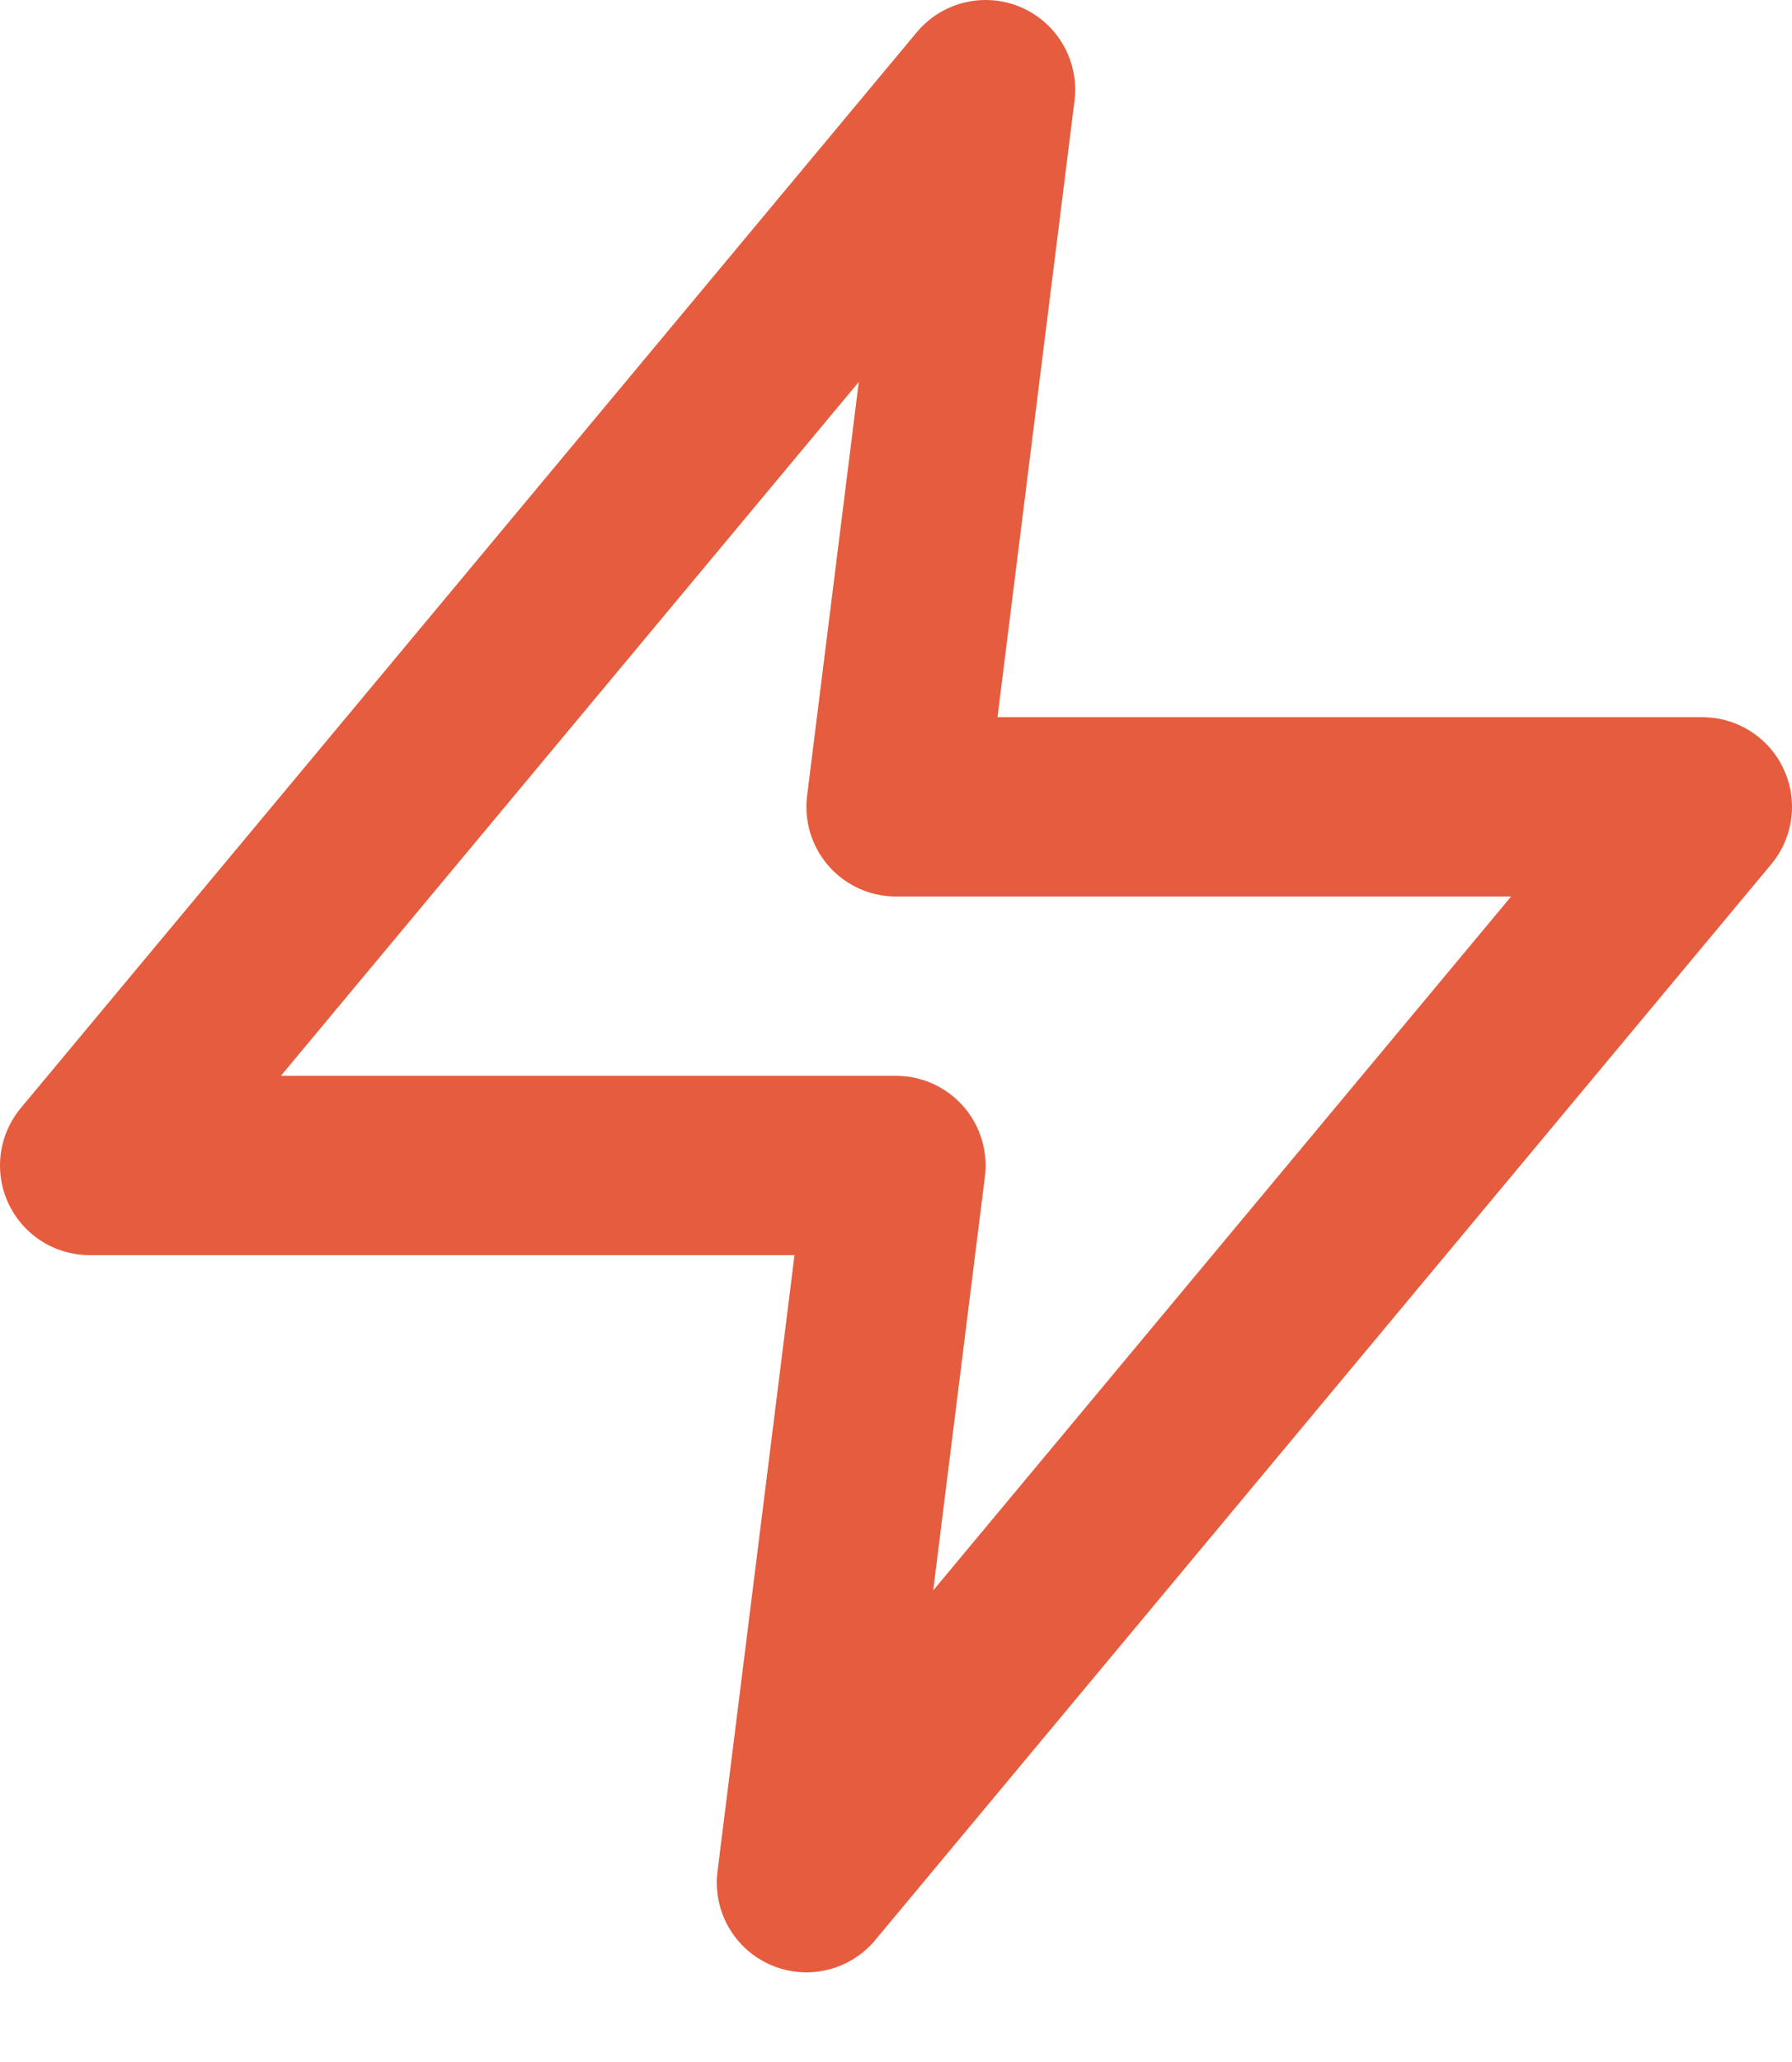 <?xml version="1.0" encoding="UTF-8"?>
<svg width="20px" height="23px" viewBox="0 0 20 23" version="1.1" xmlns="http://www.w3.org/2000/svg" xmlns:xlink="http://www.w3.org/1999/xlink">
    <title>zap</title>
    <g id="Page-1" stroke="none" stroke-width="1" fill="none" fill-rule="evenodd" stroke-linecap="round" stroke-linejoin="round">
        <g id="zap" transform="translate(1, 1)" stroke="#E55D3E" stroke-width="2">
            <polygon id="Path" points="10 0 0 12 9 12 8 20 18 8 9 8"></polygon>
        </g>
    </g>
</svg>
